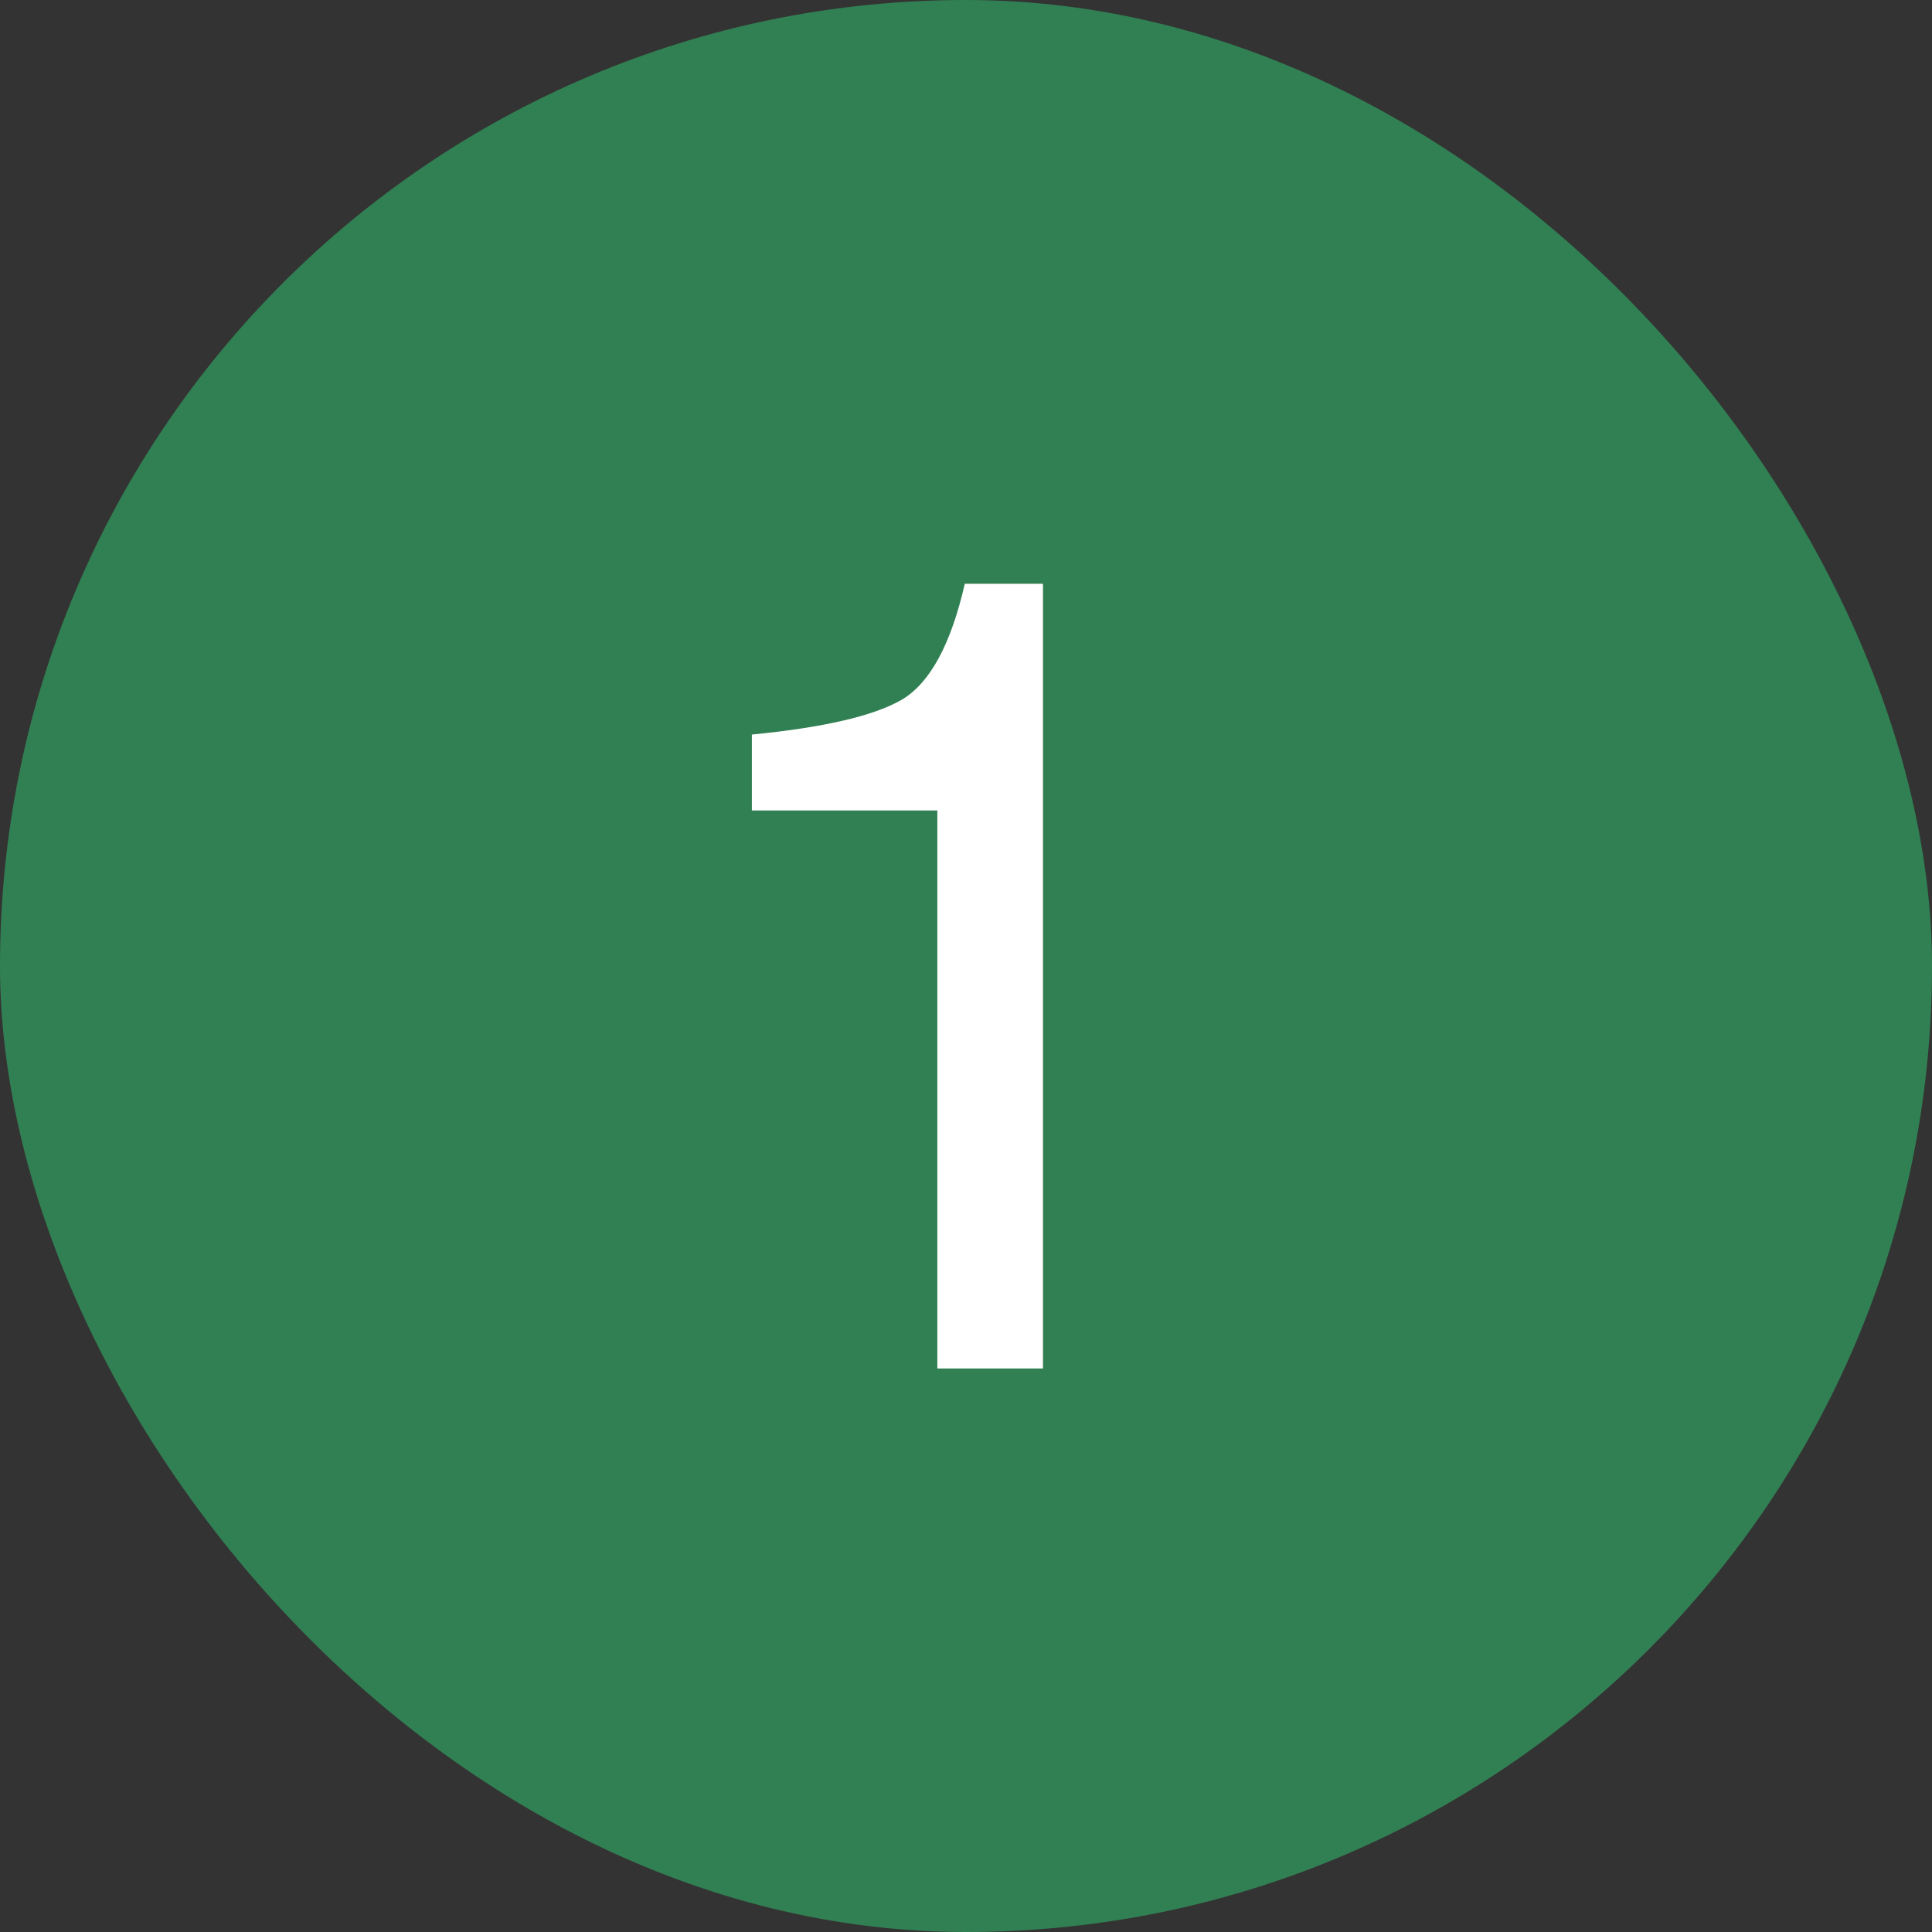 <svg xmlns="http://www.w3.org/2000/svg" width="24" height="24" viewBox="0 0 24 24" fill="none">
  <rect x="0" y="0" width="24" height="24" fill="#333333" stroke="none"/>
  <rect width="24" height="24" rx="12" fill="#318053"></rect>
  <path d="M9.34 10.068V9.125C10.229 9.038 10.848 8.895 11.199 8.694C11.55 8.489 11.812 8.008 11.985 7.252H12.956V17H11.644V10.068H9.34Z" fill="white"></path>
</svg>
